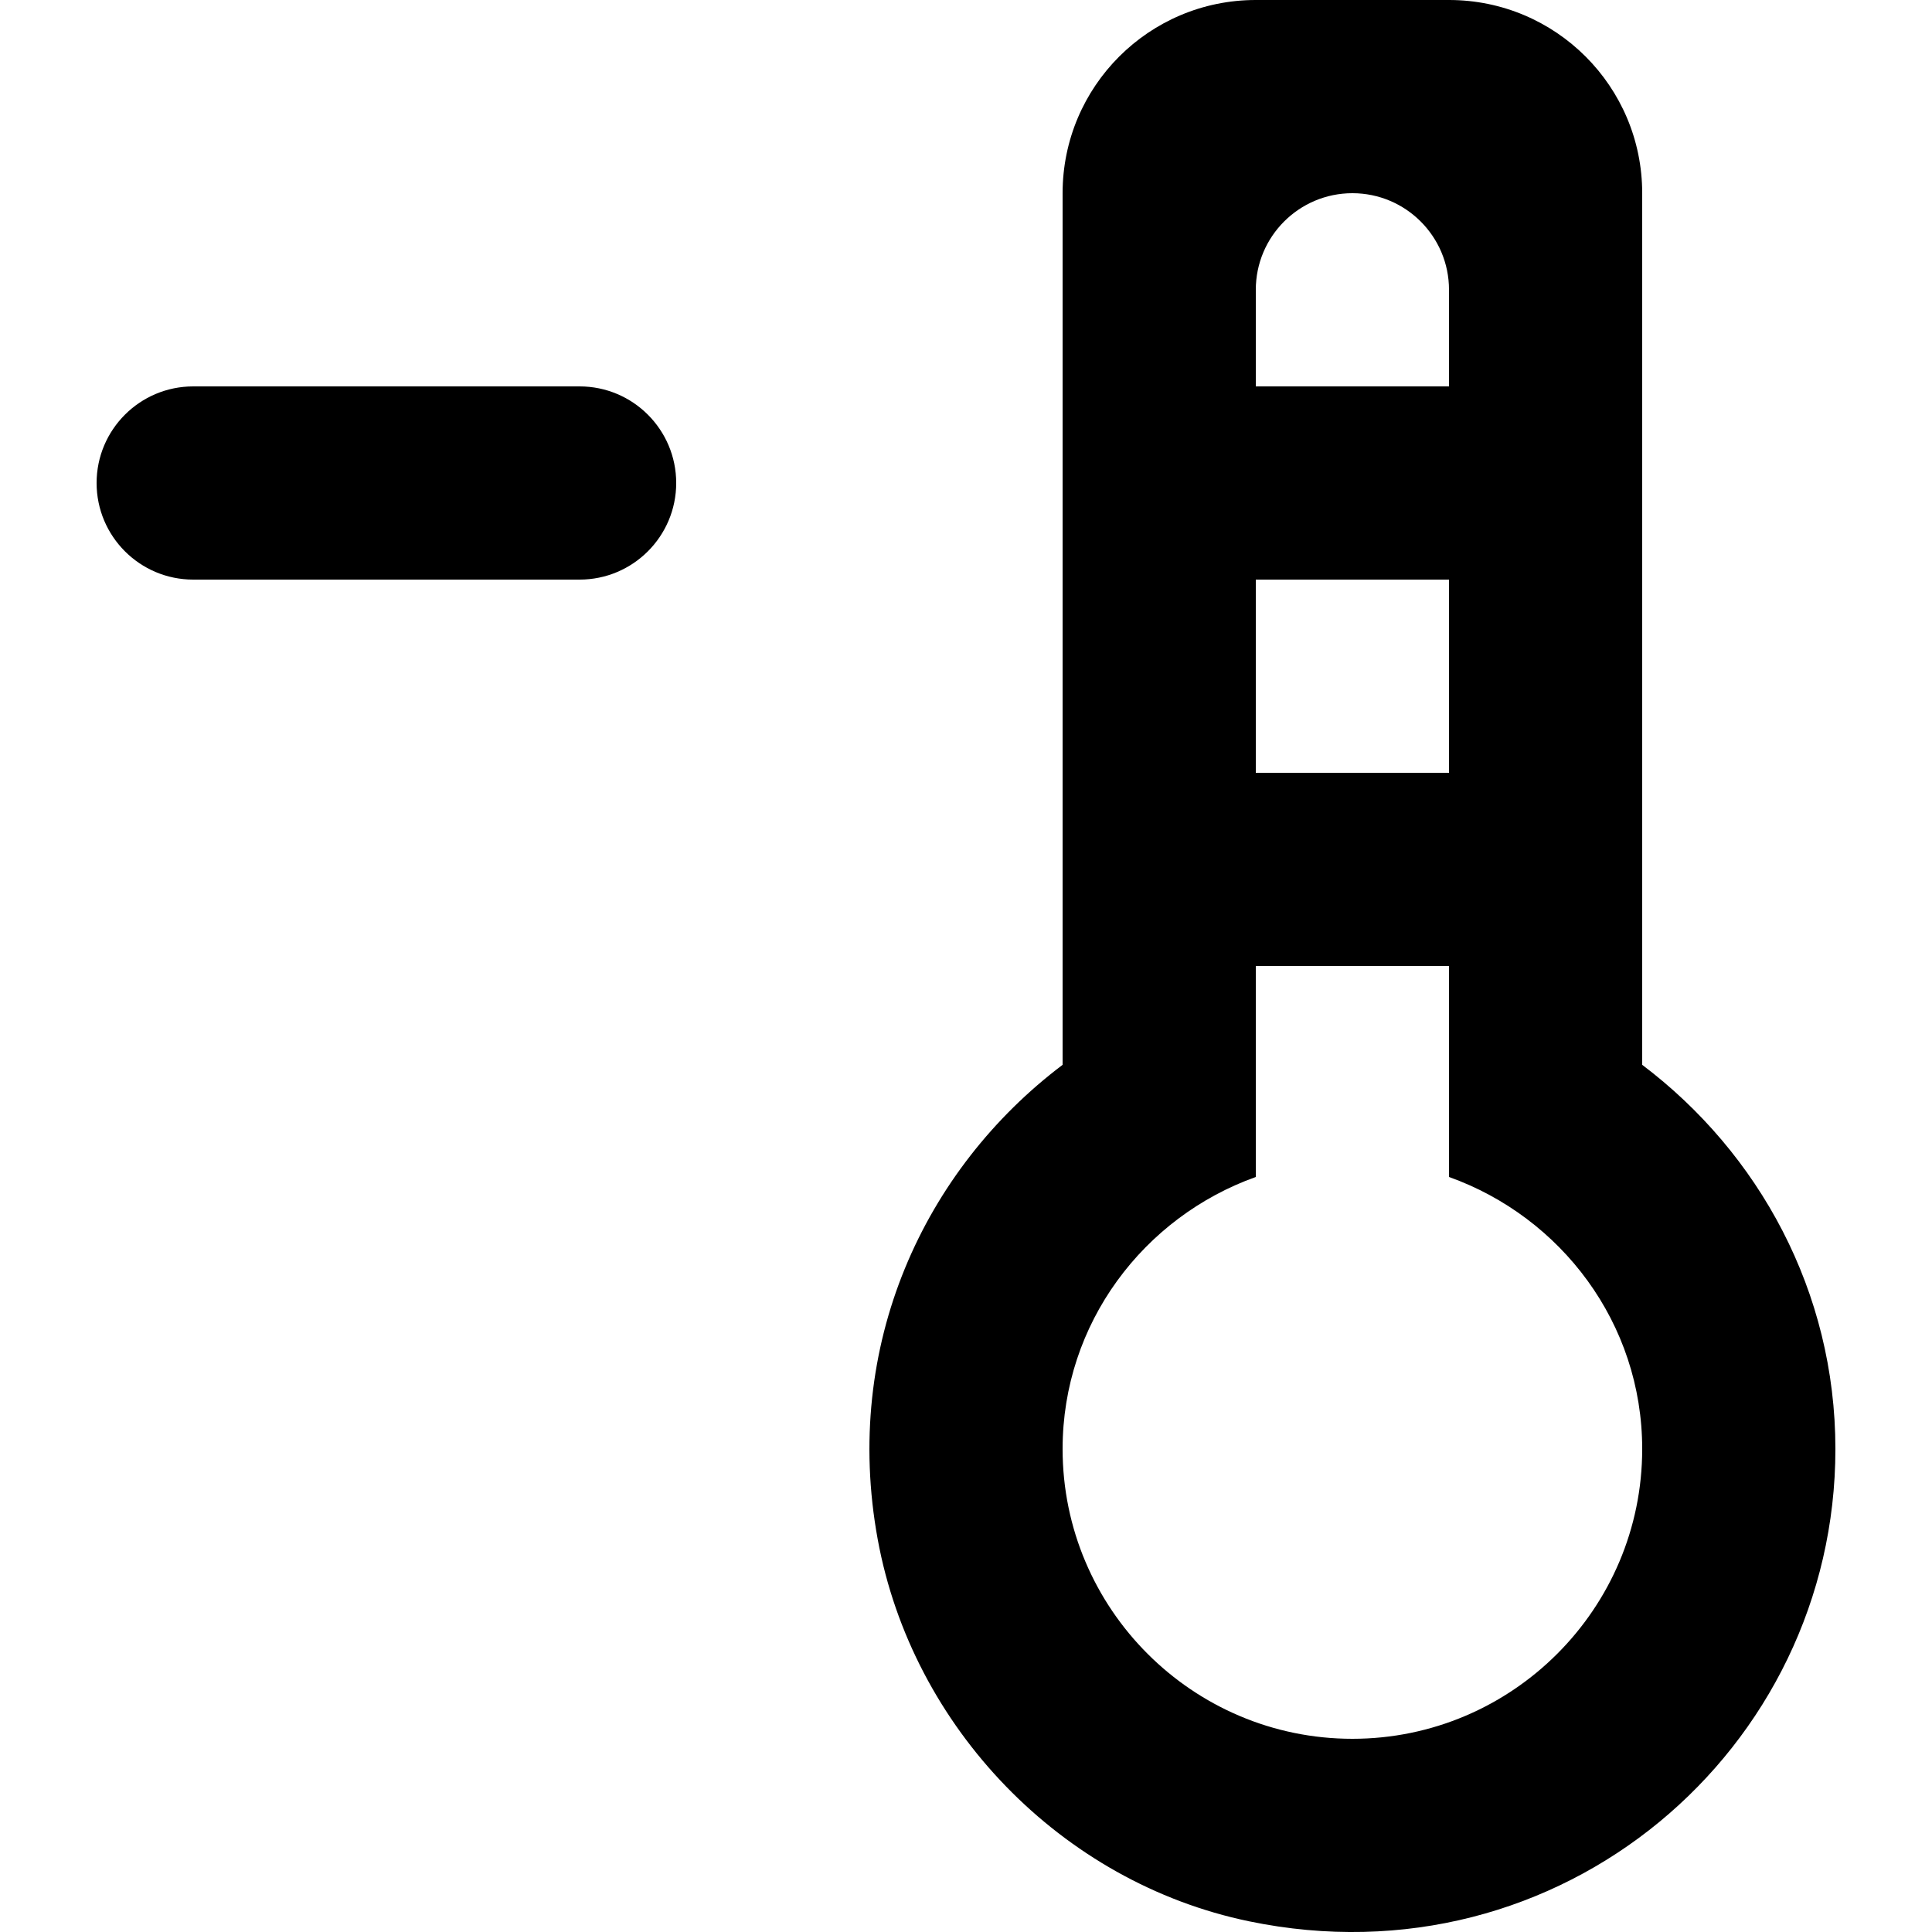 <?xml version="1.0" encoding="UTF-8" standalone="no"?>
<!-- Скачано с сайта svg4.ru / Downloaded from svg4.ru -->
<svg width="800px" height="800px" viewBox="-1 0 20 20" version="1.1" xmlns="http://www.w3.org/2000/svg" xmlns:xlink="http://www.w3.org/1999/xlink">
    
    <title>thermometer_minus [#754]</title>
    <desc>Created with Sketch.</desc>
    <defs>

</defs>
    <g id="Page-1" stroke="none" stroke-width="1" fill="none" fill-rule="evenodd">
        <g id="Dribbble-Light-Preview" transform="translate(-221, -4879)" fill="#000000">
            <g id="icons" transform="translate(56, 160)">
                <path d="M171,4724 C171,4724.552 170.552,4725 170,4725 L166,4725 C165.448,4725 165,4724.552 165,4724 C165,4723.448 165.448,4723 166,4723 L170,4723 C170.552,4723 171,4723.448 171,4724 L171,4724 Z M178,4737 C176.346,4737 175,4735.654 175,4734 C175,4732.698 175.839,4731.599 177,4731.184 L177,4729.101 L177,4729 L179,4729 L179,4729.101 L179,4731.184 C180.161,4731.599 181,4732.698 181,4734 C181,4735.654 179.654,4737 178,4737 L178,4737 Z M177,4727 L179,4727 L179,4725 L177,4725 L177,4727 Z M177,4722 C177,4721.448 177.448,4721 178,4721 C178.552,4721 179,4721.448 179,4722 L179,4723 L177,4723 L177,4722 Z M181,4730.023 L181,4721 C181,4719.895 180.105,4719 179,4719 L177,4719 C175.895,4719 175,4719.895 175,4721 L175,4730.023 C173.566,4731.106 172.718,4732.925 173.086,4734.935 C173.443,4736.885 174.988,4738.486 176.929,4738.889 C180.158,4739.559 183,4737.111 183,4734 C183,4732.37 182.208,4730.935 181,4730.023 L181,4730.023 Z" id="thermometer_minus-[#754]">

</path>
            </g>
        </g>
    </g>
</svg>